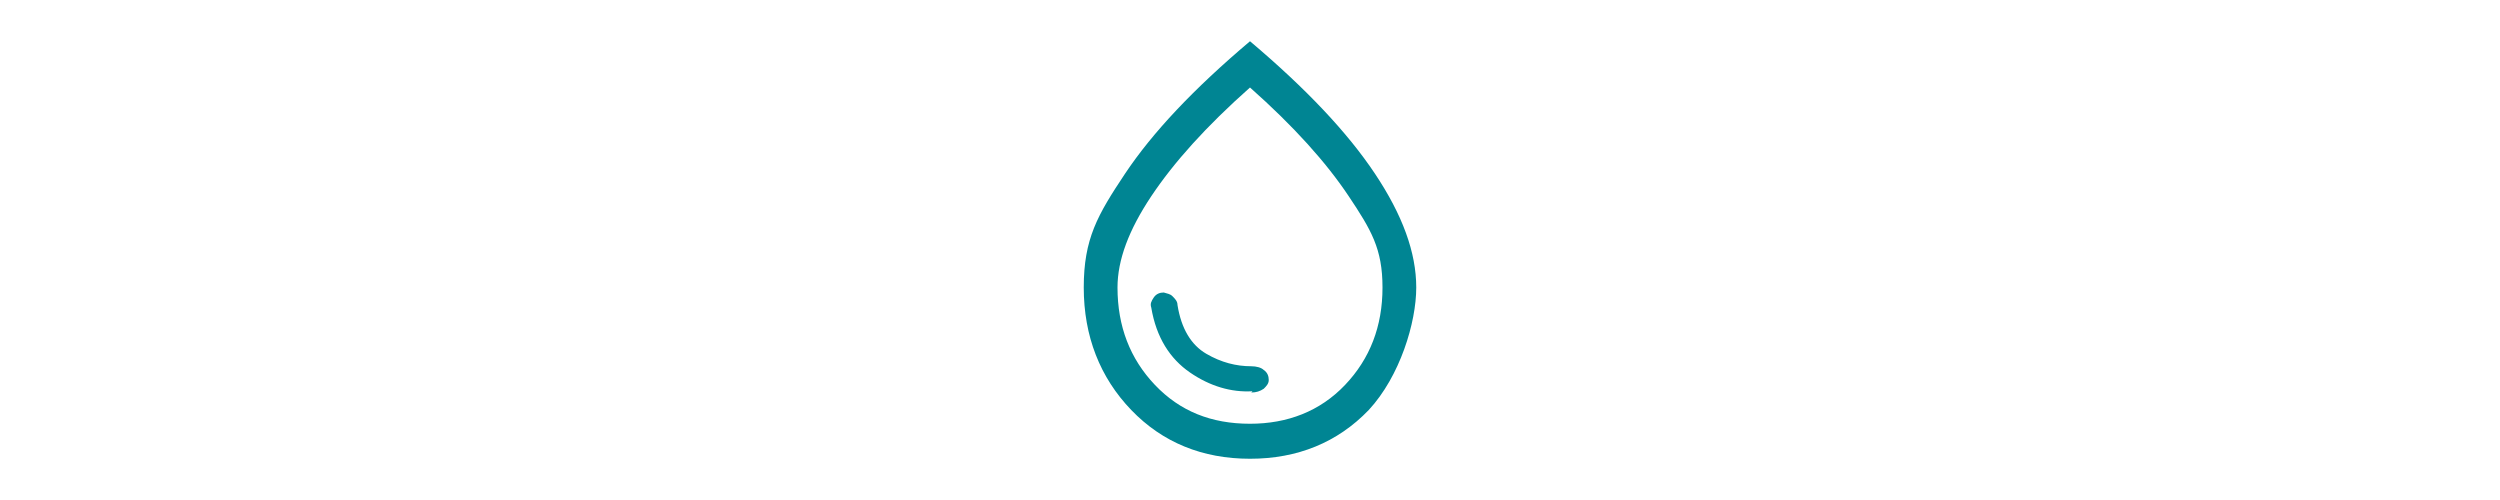 <svg viewBox="0 0 200 40" version="1.1" xmlns="http://www.w3.org/2000/svg" id="Lager_1">
  
  <defs>
    <style>
      .st0 {
        fill: #008593;
      }
    </style>
  </defs>
  <path d="M100.1,31.4c.4,0,.7-.1,1-.3.2-.2.4-.4.4-.7s-.1-.6-.4-.8c-.2-.2-.6-.3-1-.3-1.2,0-2.4-.3-3.6-1-1.2-.7-2-2-2.3-3.9,0-.3-.2-.5-.4-.7-.2-.2-.4-.2-.7-.3-.3,0-.6.1-.8.4-.2.3-.3.5-.2.8.4,2.4,1.5,4.1,3.1,5.2,1.6,1.1,3.3,1.6,5,1.5ZM100,36.7c-3.8,0-7-1.3-9.5-3.9-2.5-2.6-3.8-5.9-3.8-9.8s1.1-5.8,3.3-9.1,5.5-6.8,10-10.6c4.5,3.8,7.8,7.3,10,10.6s3.3,6.3,3.3,9.1-1.3,7.1-3.8,9.8c-2.5,2.6-5.7,3.9-9.5,3.9ZM100,33.9c3,0,5.6-1,7.6-3.1,2-2.1,3-4.7,3-7.8s-.9-4.6-2.7-7.3c-1.8-2.7-4.4-5.6-7.9-8.7-3.5,3.1-6.1,6-7.9,8.7-1.8,2.7-2.7,5.1-2.7,7.3,0,3.1,1,5.7,3,7.8,2,2.1,4.5,3.1,7.6,3.1Z" class="st0"></path>
</svg>